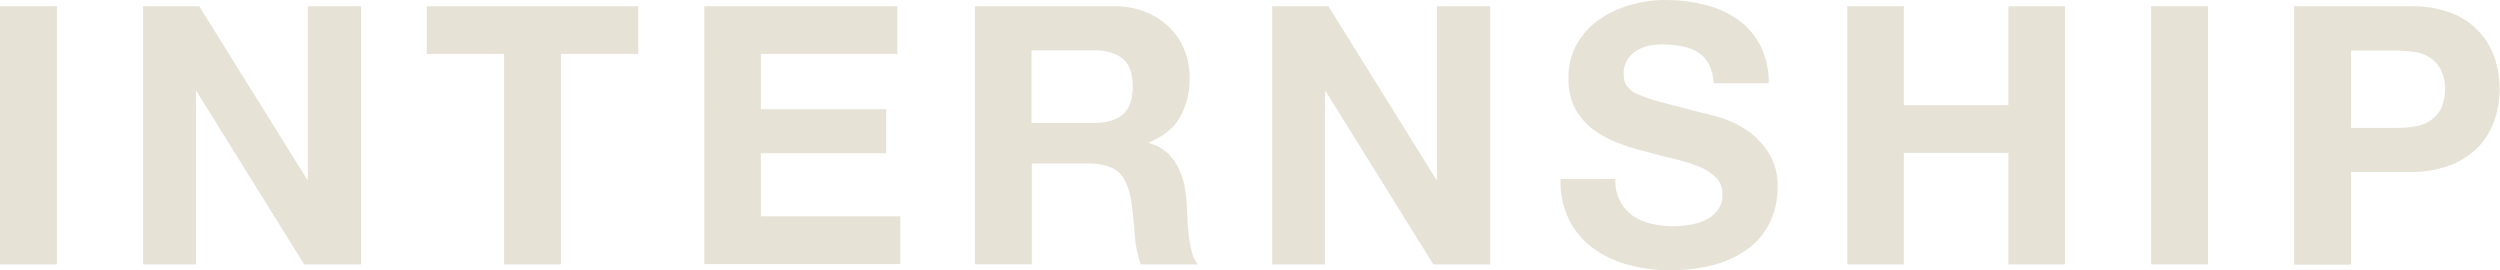 <?xml version="1.0" encoding="utf-8"?>
<!-- Generator: Adobe Illustrator 24.1.0, SVG Export Plug-In . SVG Version: 6.00 Build 0)  -->
<svg version="1.1" id="レイヤー_1" xmlns="http://www.w3.org/2000/svg" xmlns:xlink="http://www.w3.org/1999/xlink" x="0px"
	 y="0px" viewBox="0 0 760.3 82.2" style="enable-background:new 0 0 760.3 82.2;" xml:space="preserve">
<style type="text/css">
	.st0{opacity:0.25;}
	.st1{opacity:0.7;}
	.st2{fill:#725B18;}
</style>
<g class="st0">
	<g id="レイヤー_2_1_">
		<g id="デザイン">
			<g class="st1">
				<path class="st2" d="M17.3,1.9v78.5H0V1.9H17.3z"/>
				<path class="st2" d="M60.6,1.9l32.8,52.7h0.2V1.9h16.2v78.5H92.5L59.8,27.8h-0.2v52.6H43.5V1.9H60.6z"/>
				<path class="st2" d="M129.8,16.4V1.9h64.3v14.5h-23.5v64h-17.3v-64C153.3,16.4,129.8,16.4,129.8,16.4z"/>
				<path class="st2" d="M272.9,1.9v14.5h-41.5v16.8h38.1v13.4h-38.1v19.2h42.4v14.5h-59.6V1.9H272.9z"/>
				<path class="st2" d="M338.8,1.9c3.3,0,6.5,0.5,9.5,1.7c2.7,1.1,5.2,2.6,7.3,4.7c2,1.9,3.6,4.3,4.6,6.9c1.1,2.7,1.6,5.5,1.6,8.4
					c0.1,4.2-0.9,8.3-2.9,12c-1.9,3.4-5.1,5.9-9.5,7.7v0.2c1.9,0.5,3.7,1.4,5.3,2.7c1.4,1.2,2.5,2.7,3.4,4.3c0.9,1.7,1.6,3.5,2,5.4
					c0.4,2,0.7,3.9,0.8,5.9c0.1,1.2,0.1,2.7,0.2,4.4s0.2,3.4,0.4,5.2c0.2,1.7,0.5,3.4,0.9,5c0.3,1.4,1,2.8,1.8,4h-17.3
					c-1-2.9-1.6-5.9-1.8-8.9c-0.2-3.5-0.6-6.8-1-9.9c-0.6-4.1-1.8-7.1-3.7-9c-1.9-1.9-5-2.8-9.3-2.9h-17.3v30.7h-17.3V1.9H338.8z
					 M332.6,37.4c4,0,6.9-0.9,8.9-2.6c2-1.8,3-4.6,3-8.6c0-3.8-1-6.6-3-8.3s-5-2.6-8.9-2.6h-18.9v22.1H332.6z"/>
				<path class="st2" d="M404,1.9l32.8,52.7h0.2V1.9h16.2v78.5h-17.3l-32.7-52.6H403v52.6h-16.1V1.9H404z"/>
				<path class="st2" d="M492.6,61c0.9,1.8,2.2,3.3,3.8,4.5c1.7,1.2,3.6,2,5.6,2.5c2.2,0.5,4.4,0.8,6.6,0.8c1.7,0,3.3-0.1,5-0.4
					c1.7-0.2,3.3-0.7,4.9-1.4c1.5-0.7,2.8-1.7,3.8-3c1.1-1.4,1.6-3.1,1.5-4.9c0.1-1.9-0.6-3.8-2-5.2c-1.5-1.4-3.4-2.6-5.3-3.3
					c-2.4-1-4.9-1.7-7.5-2.3c-2.8-0.7-5.6-1.4-8.5-2.2c-2.9-0.7-5.8-1.6-8.6-2.7c-2.7-1-5.2-2.4-7.5-4.1c-2.2-1.7-4-3.8-5.4-6.3
					c-1.4-2.9-2.1-6-2-9.2c-0.1-3.7,0.8-7.3,2.6-10.5c1.7-2.9,4-5.5,6.8-7.4c2.9-2,6.1-3.5,9.5-4.4c3.4-1,7-1.5,10.5-1.5
					c4,0,7.9,0.4,11.8,1.4c3.6,0.8,7,2.3,10.1,4.4c2.9,2,5.3,4.7,7,7.9c1.8,3.6,2.7,7.6,2.6,11.6h-16.7c-0.1-2-0.6-4-1.5-5.8
					c-0.8-1.5-1.9-2.7-3.3-3.6c-1.5-0.9-3.1-1.5-4.8-1.8c-1.9-0.4-3.9-0.6-5.9-0.6c-1.4,0-2.8,0.1-4.2,0.4c-1.4,0.3-2.6,0.8-3.8,1.5
					c-1.1,0.7-2.1,1.6-2.8,2.8c-0.8,1.3-1.2,2.7-1.1,4.2c-0.1,1.3,0.2,2.6,0.9,3.7c0.9,1.2,2.1,2.1,3.5,2.6c2.3,1,4.7,1.8,7.1,2.4
					c3,0.8,7,1.8,11.9,3.1c1.5,0.3,3.5,0.8,6.1,1.6c2.8,0.8,5.4,2.1,7.8,3.7c2.7,1.8,4.9,4.1,6.7,6.8c2,3.3,3,7,2.8,10.8
					c0,3.4-0.7,6.9-2.1,10c-1.4,3.1-3.5,5.9-6.2,8c-3,2.4-6.5,4.1-10.2,5.2c-4.6,1.3-9.4,1.9-14.1,1.9c-4.3,0-8.5-0.5-12.6-1.6
					c-3.9-1-7.5-2.7-10.8-5c-3.1-2.3-5.7-5.3-7.4-8.7c-1.9-3.9-2.8-8.2-2.6-12.5h16.7C491.1,56.7,491.6,59,492.6,61z"/>
				<path class="st2" d="M579,1.9V32h31.8V1.9H628v78.5h-17.2V46.5H579v33.9h-17.2V1.9H579z"/>
				<path class="st2" d="M671.5,1.9v78.5h-17.3V1.9H671.5z"/>
				<path class="st2" d="M733.1,1.9c4.3-0.1,8.5,0.6,12.5,2.1c3.2,1.2,6.1,3.2,8.4,5.7c2.1,2.3,3.7,5,4.7,8c2,6.1,2,12.6,0,18.6
					c-1,3-2.6,5.8-4.7,8.1c-2.4,2.5-5.2,4.4-8.4,5.7c-4,1.5-8.3,2.3-12.5,2.2H715v28.2h-17.3V1.9H733.1z M728.4,38.9
					c1.9,0,3.8-0.1,5.7-0.4c1.7-0.2,3.4-0.8,4.8-1.7c1.4-0.9,2.6-2.1,3.4-3.6c0.9-1.9,1.3-4,1.3-6c0.1-2.1-0.4-4.1-1.3-6
					c-0.8-1.5-1.9-2.8-3.3-3.7c-1.5-0.9-3.1-1.5-4.8-1.7c-1.9-0.3-3.8-0.4-5.7-0.4H715v23.5H728.4z"/>
			</g>
		</g>
	</g>
</g>
</svg>
